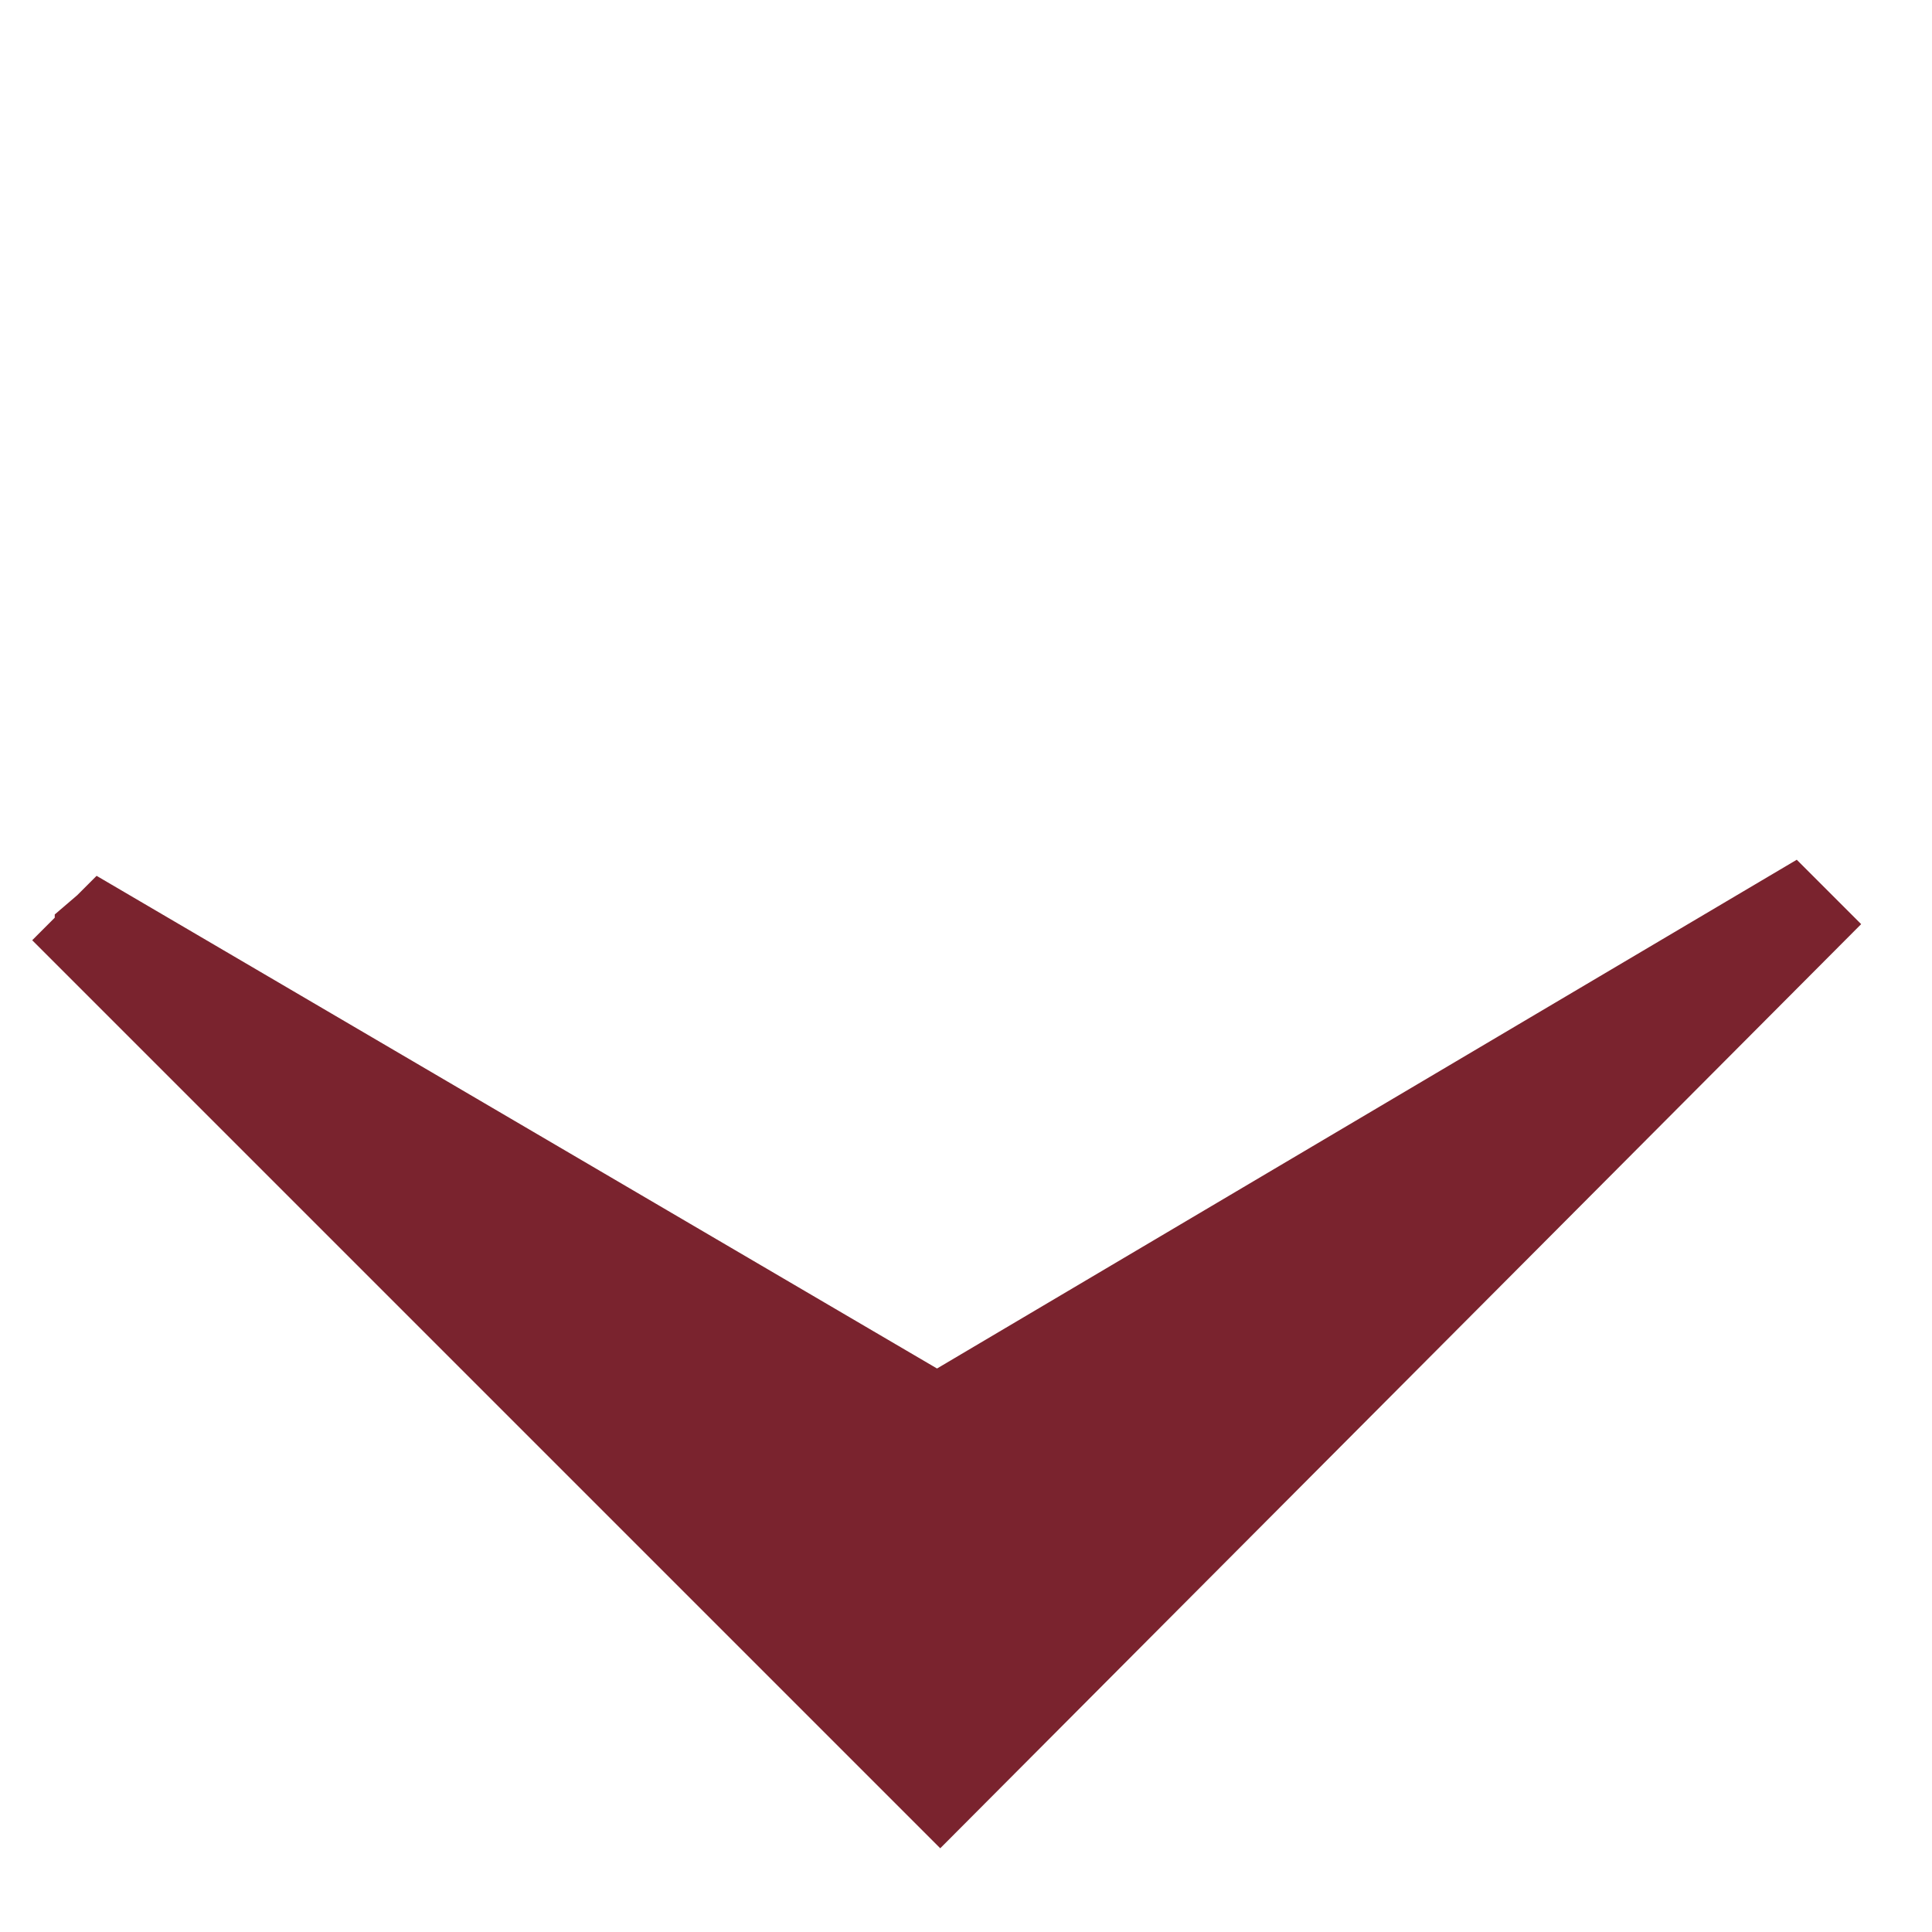 <?xml version="1.0" encoding="utf-8"?>
<!-- Generator: Adobe Illustrator 22.0.1, SVG Export Plug-In . SVG Version: 6.00 Build 0)  -->
<svg xmlns="http://www.w3.org/2000/svg" xmlns:xlink="http://www.w3.org/1999/xlink" version="1.1" id="Layer_1" x="0px" y="0px" viewBox="0 0 60 60" style="enable-background:new 0 0 60 60;" xml:space="preserve" width="60" height="60">
<style type="text/css">
	.st0{fill:#7A232E;}
</style>
<polygon class="st0" points="57.1,28 57.1,28 57.1,28 56.4,27.3 56.4,27.3 55.8,26.7 29.1,42.5 3,27.2 2.4,27.8 2.4,27.8 1.7,28.4   1.7,28.5 1.7,28.5 1,29.2 29.2,57.4 57.8,28.7 "/>
</svg>
